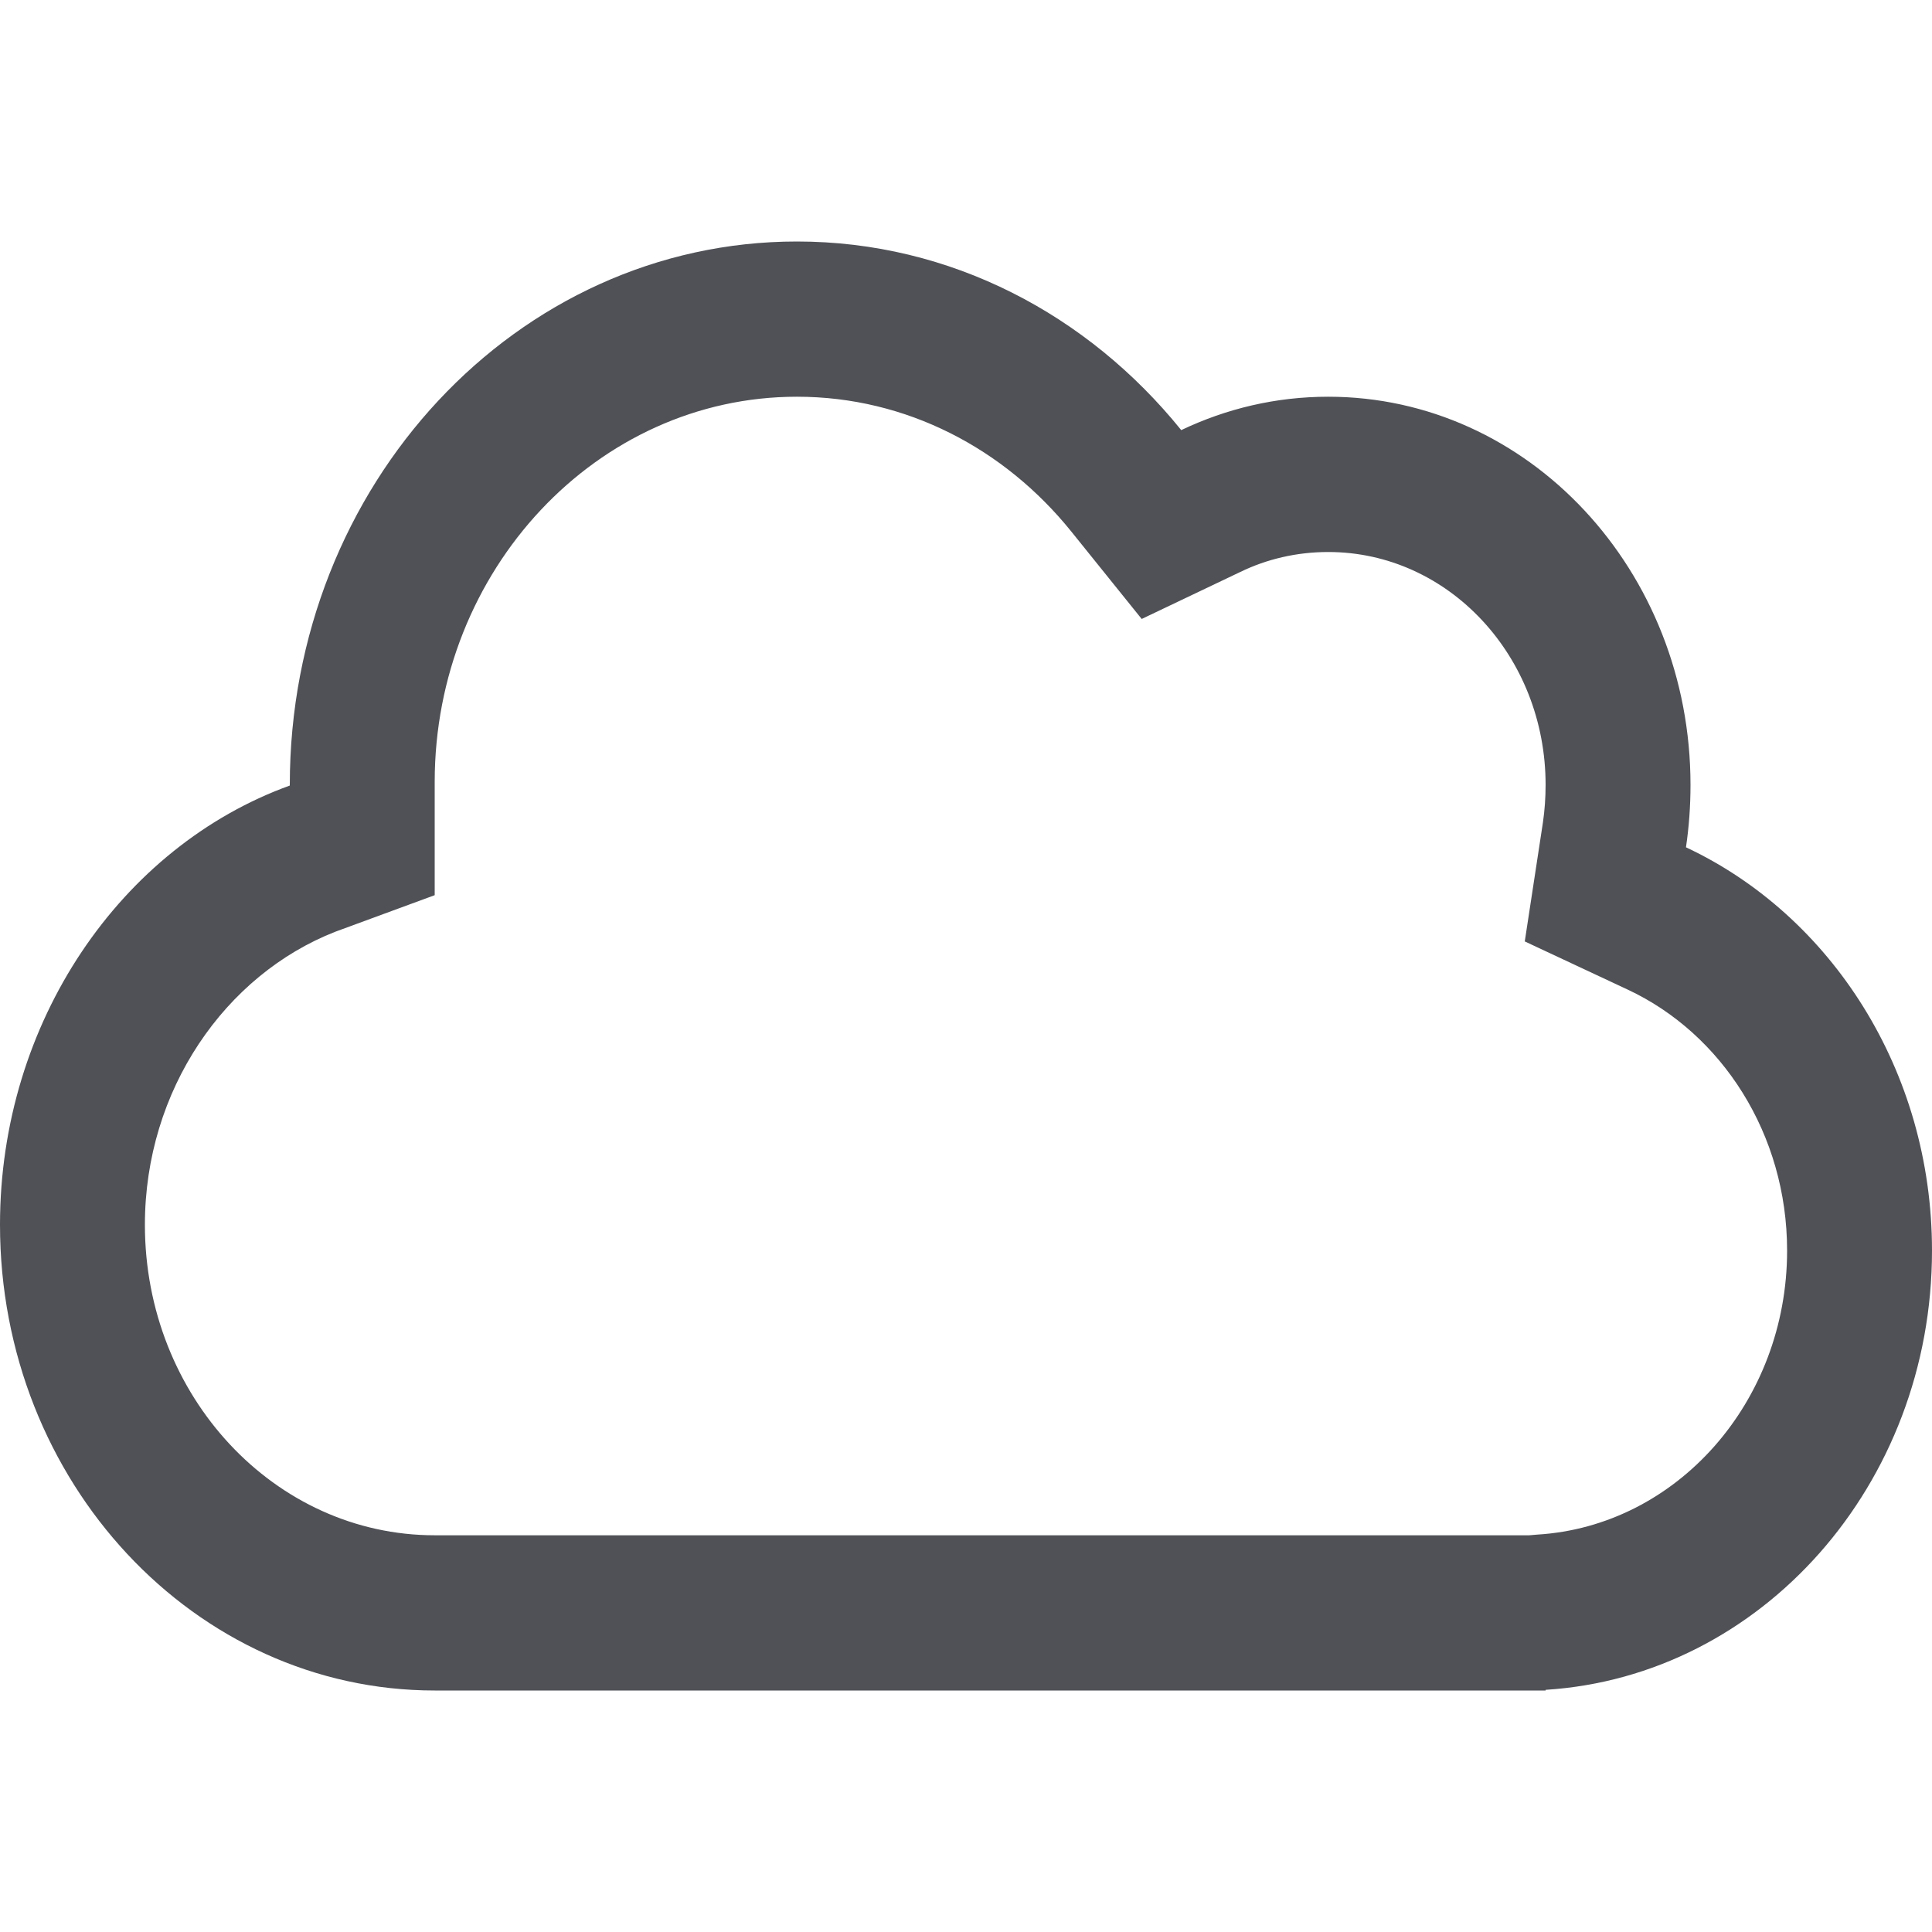 <svg width="32" height="32" viewBox="0 0 32 32" fill="none" xmlns="http://www.w3.org/2000/svg">
<path d="M25.6 27.989V28H7.2C3.224 28 0 24.545 0 20.286C0 16.927 2.003 14.023 4.8 13.011V13C4.8 8.029 8.56 4 13.2 4C15.745 4 18.02 5.211 19.565 7.124C20.31 6.769 21.13 6.571 22 6.571C25.315 6.571 28 9.448 28 13C28 13.354 27.975 13.696 27.925 14.034C30.325 15.159 32 17.73 32 20.714C32 24.593 29.17 27.764 25.6 27.989ZM18.91 10.252L17.745 8.805C16.64 7.433 15.015 6.571 13.2 6.571C9.885 6.571 7.2 9.448 7.2 12.952V14.827L5.555 15.432C3.732 16.145 2.4 18.052 2.4 20.286C2.4 23.125 4.549 25.429 7.2 25.429H25.33L25.46 25.418C27.77 25.279 29.6 23.221 29.6 20.714C29.6 18.786 28.52 17.12 26.96 16.391L25.255 15.593L25.555 13.627C25.585 13.423 25.6 13.214 25.6 13C25.6 10.868 23.99 9.143 22 9.143C21.475 9.143 20.98 9.261 20.54 9.475L18.91 10.252Z" fill="#4F5157"/>
</svg>
